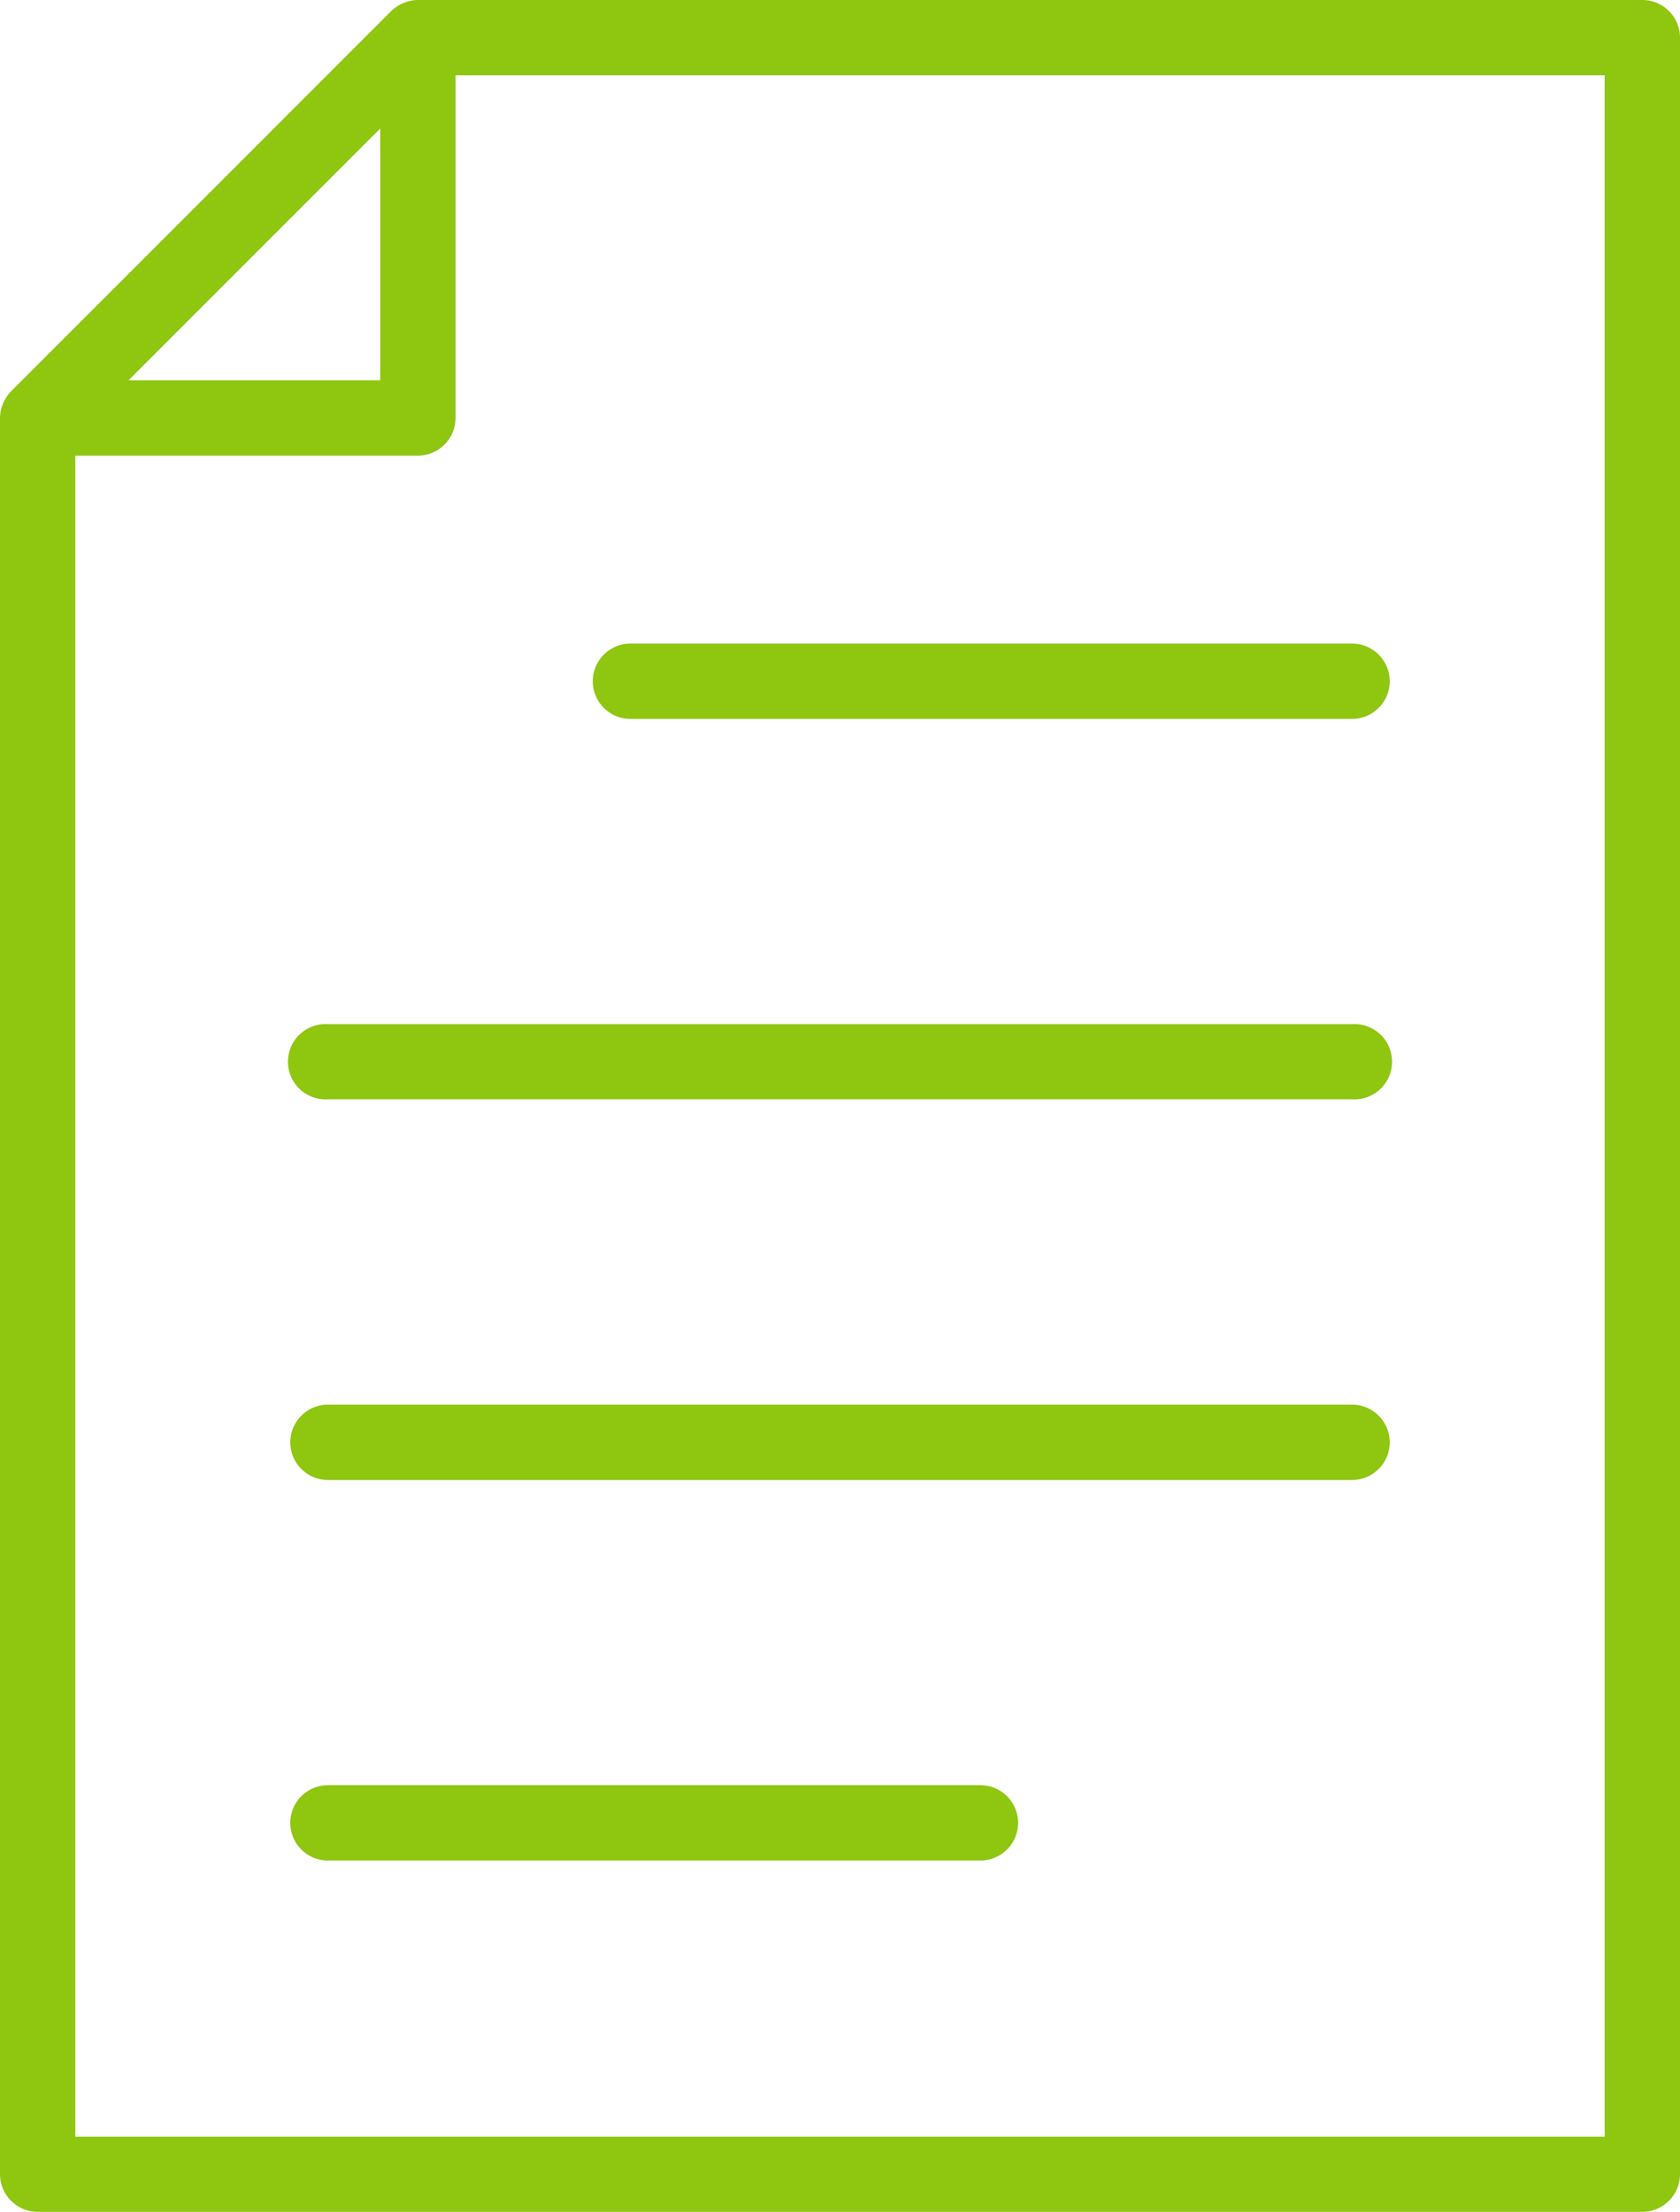 <svg id="レイヤー_1" data-name="レイヤー 1" xmlns="http://www.w3.org/2000/svg" viewBox="0 0 69.285 91.203"><defs><style>.cls-1{fill:#8ec610;}</style></defs><path class="cls-1" d="M67.732,0h-50.5a1.489,1.489,0,0,0-.274.028l-.068.014a1.545,1.545,0,0,0-.326.117c-.038.018-.075.038-.111.059a1.573,1.573,0,0,0-.319.237L.455,16.136a1.555,1.555,0,0,0-.24.324c-.019.034-.037.067-.054.1a1.535,1.535,0,0,0-.123.346l-.01.047A1.535,1.535,0,0,0,0,17.234V89.649A1.556,1.556,0,0,0,1.553,91.2H67.732a1.555,1.555,0,0,0,1.553-1.554V1.553A1.555,1.555,0,0,0,67.732,0ZM15.681,5.3V15.681H5.3ZM66.179,88.1H3.106V18.787H17.234a1.555,1.555,0,0,0,1.553-1.553V3.106H66.179Z"/><path class="cls-1" d="M26,29.643H55.76a1.553,1.553,0,1,0,0-3.106H26a1.553,1.553,0,1,0,0,3.106Z"/><path class="cls-1" d="M55.76,42.228H13.525a1.553,1.553,0,1,0,0,3.1H55.76a1.553,1.553,0,1,0,0-3.1Z"/><path class="cls-1" d="M55.76,57.918H13.525a1.553,1.553,0,1,0,0,3.106H55.76a1.553,1.553,0,1,0,0-3.106Z"/><path class="cls-1" d="M40.433,73.609H13.525a1.553,1.553,0,0,0,0,3.106H40.433a1.553,1.553,0,1,0,0-3.106Z"/></svg>